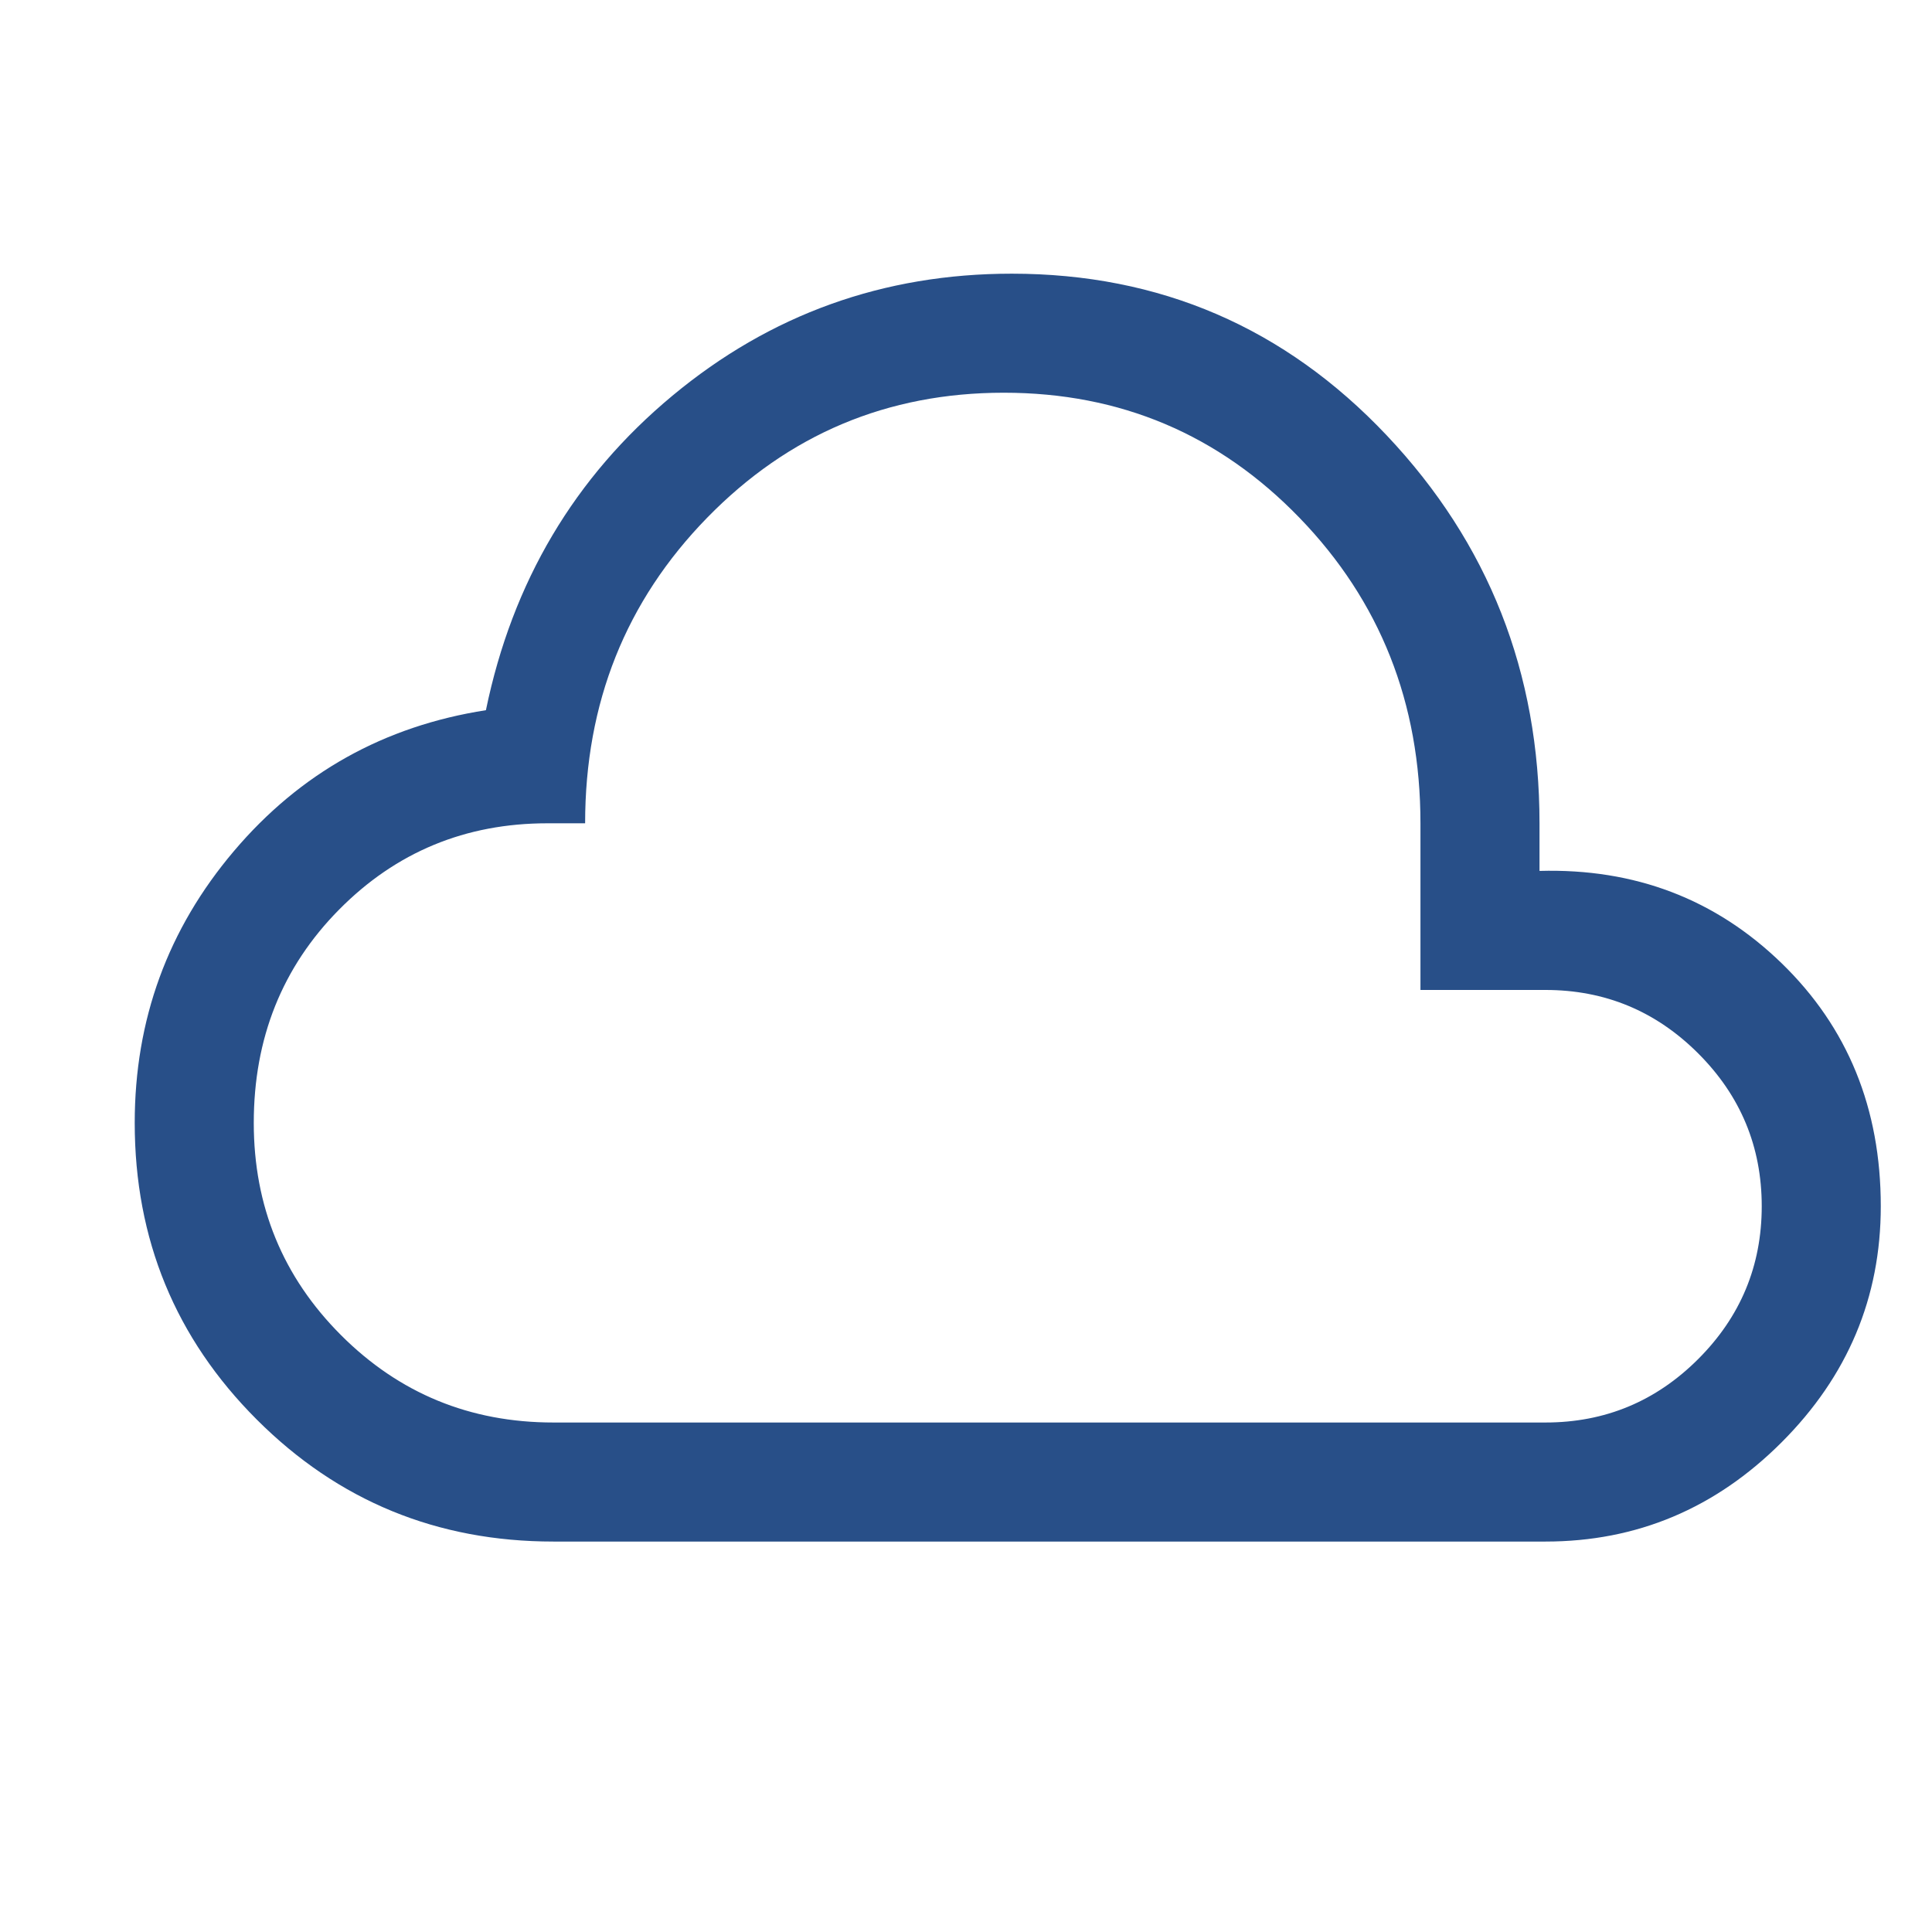 <?xml version="1.0" encoding="UTF-8"?>
<svg xmlns="http://www.w3.org/2000/svg" xmlns:xlink="http://www.w3.org/1999/xlink" version="1.1" width="1000" height="1000" viewBox="0 0 1000 1000" xml:space="preserve">
<desc>Created with Fabric.js 3.5.0</desc>
<defs>
</defs>
<rect x="0" y="0" width="100%" height="100%" fill="rgba(255,255,255,0)"></rect>
<g transform="matrix(1.027 0 0 1.027 521.611 469.782)" id="323288">
<path style="stroke: none; stroke-width: 0; stroke-dasharray: none; stroke-linecap: butt; stroke-dashoffset: 0; stroke-linejoin: miter; stroke-miterlimit: 4; is-custom-font: none; font-file-url: none; fill: rgb(40,79,136); fill-rule: nonzero; opacity: 1;" transform=" translate(-480, 479.5)" d="M 251 -160 q -88 0 -149.5 -61.5 T 40 -371 q 0 -78 50 -137 t 127 -71 q 20 -97 94 -158.5 T 482 -799 q 112 0 189 81.5 T 748 -522 v 24 q 72 -2 122 46.5 T 920 -329 q 0 69 -50 119 t -119 50 H 251 Z m 0 -60 h 500 q 45 0 77 -32 t 32 -77 q 0 -45 -32 -77 t -77 -32 h -63 v -84 q 0 -91 -61 -154 t -149 -63 q -88 0 -149.5 63 T 267 -522 h -19 q -62 0 -105 43.5 T 100 -371 q 0 63 44 107 t 107 44 Z m 229 -260 Z" stroke-linecap="round"></path>
</g>
</svg>
